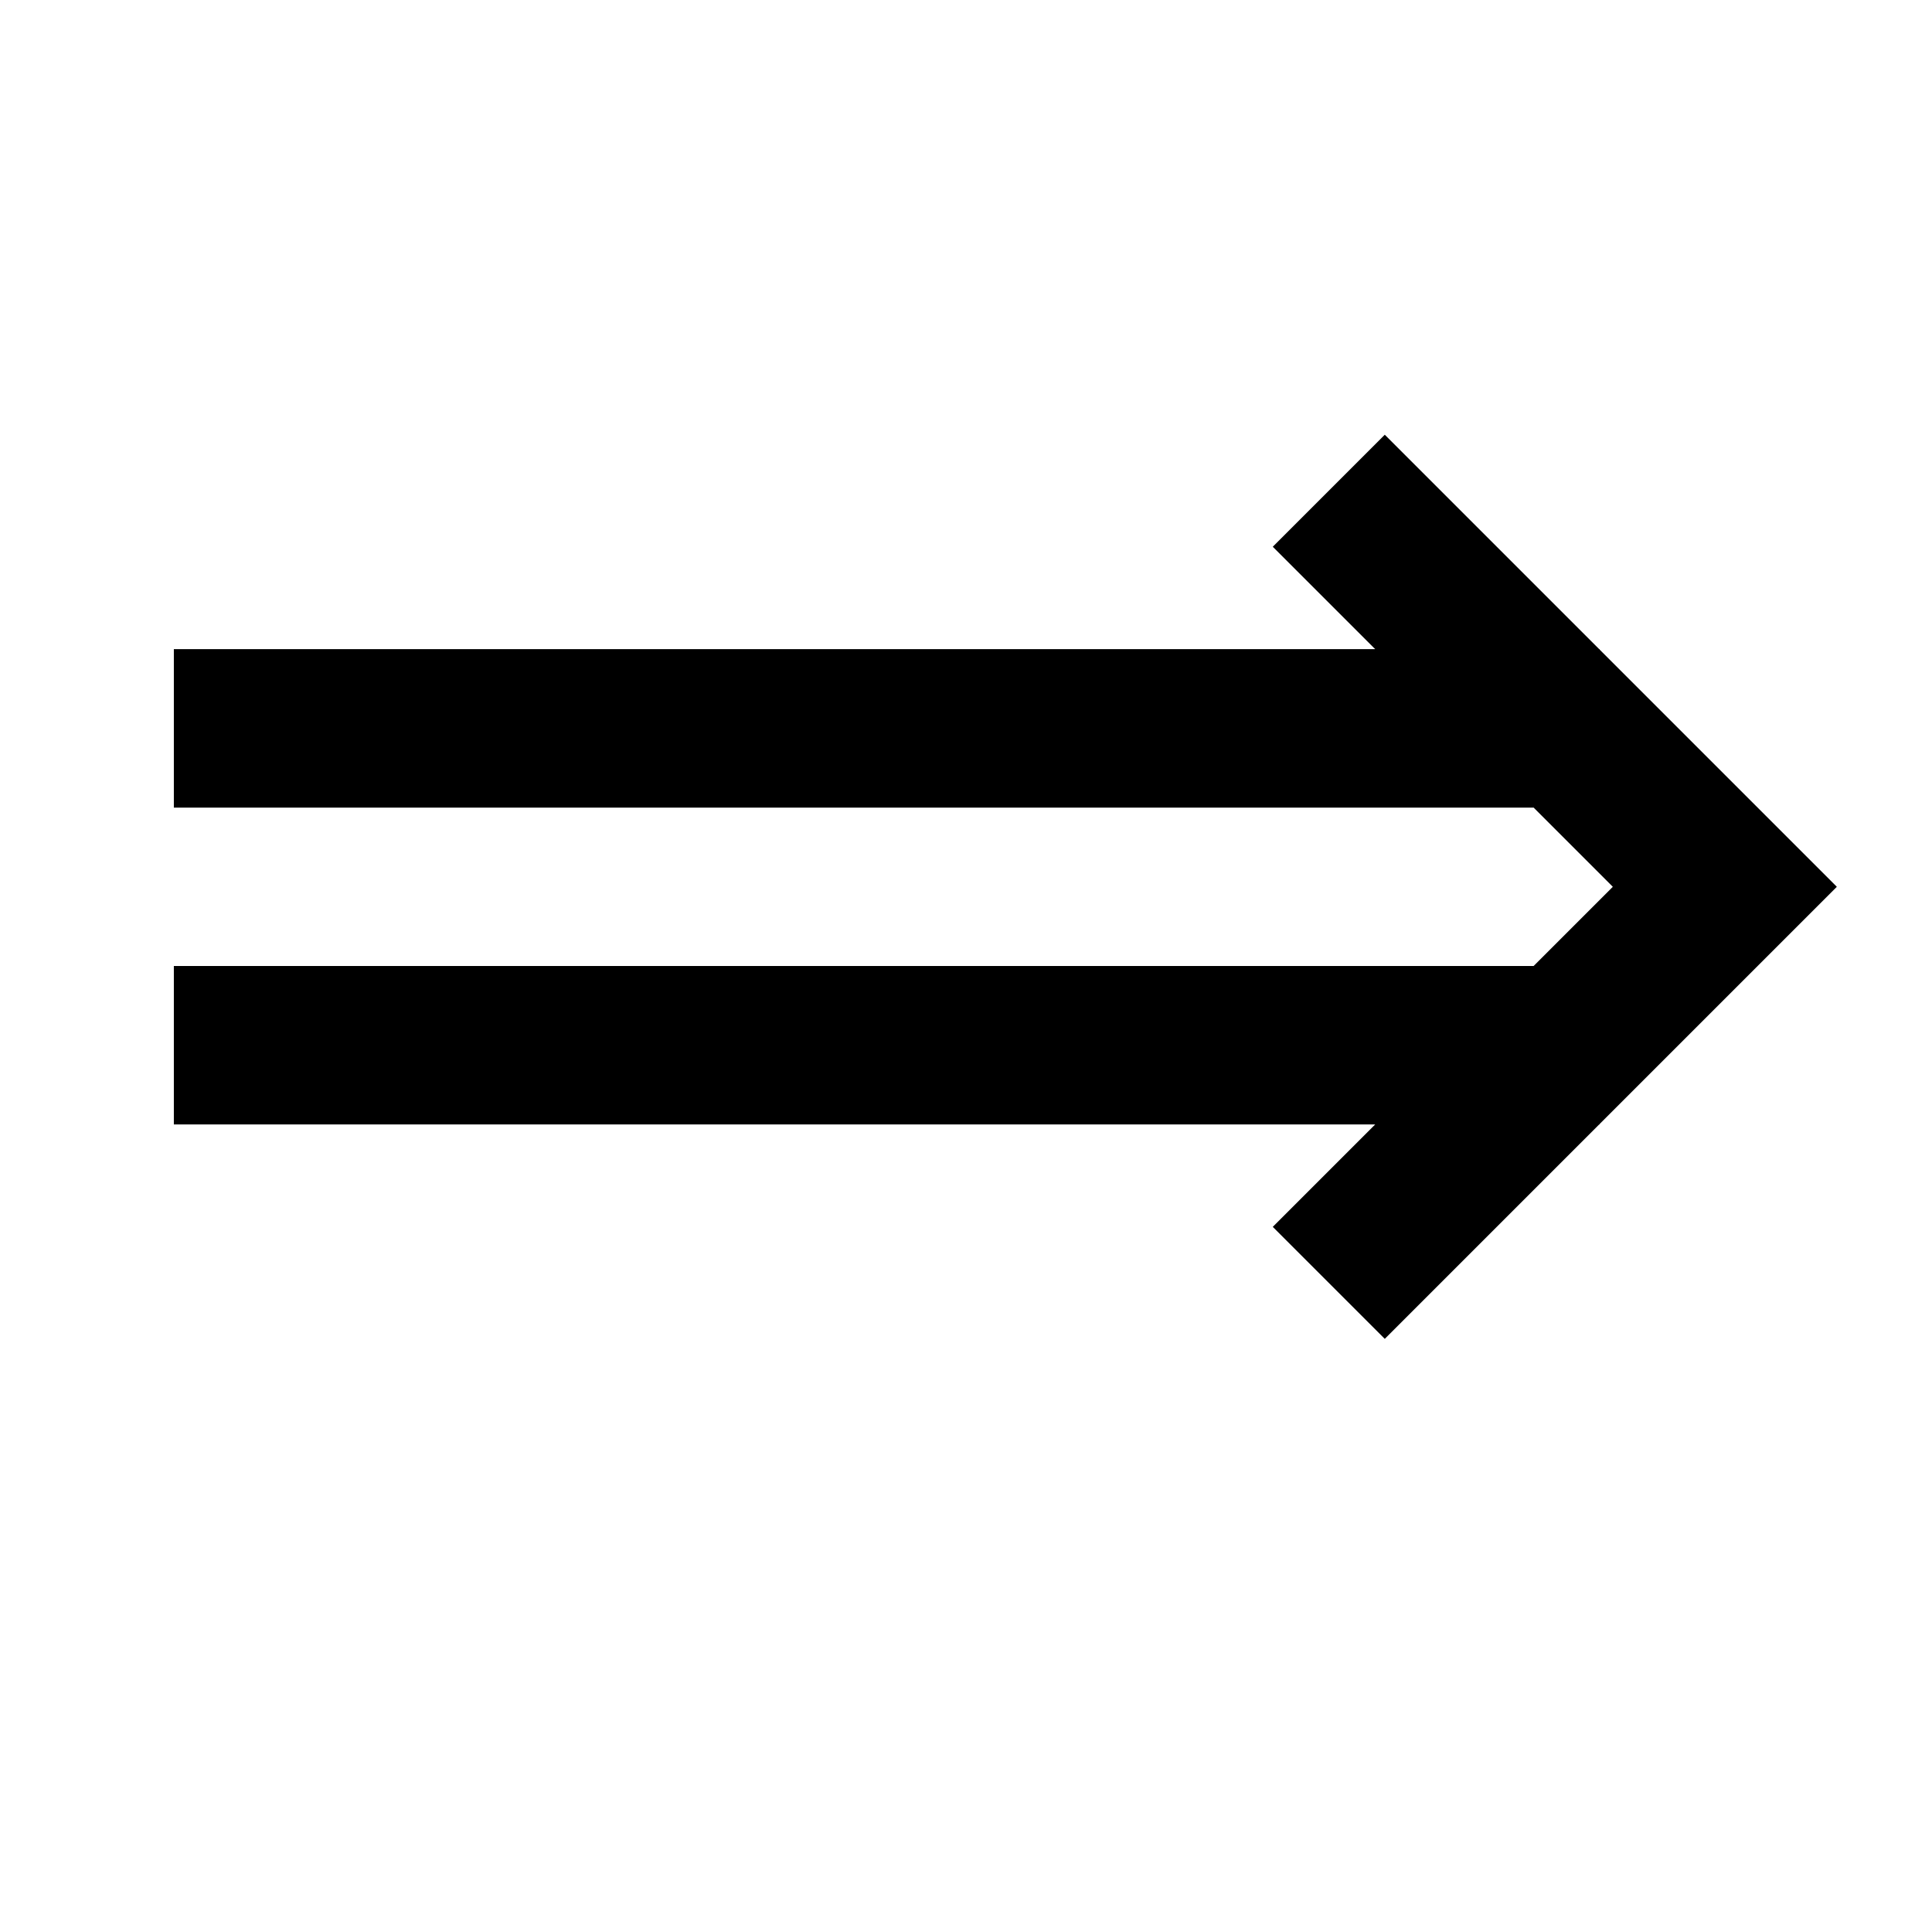 <?xml version="1.0" encoding="UTF-8"?>
<!-- Uploaded to: ICON Repo, www.iconrepo.com, Generator: ICON Repo Mixer Tools -->
<svg fill="#000000" width="800px" height="800px" version="1.1" viewBox="144 144 512 512" xmlns="http://www.w3.org/2000/svg">
 <path d="m567.93 441.86 62.852-62.852-62.852-62.848v-0.129h-0.125l-56.824-56.824-29.684 29.684 27.145 27.141h-318.37v41.984h360.35l20.992 20.992-20.992 20.992h-360.35v41.984h318.37l-27.145 27.145 29.684 29.68 56.824-56.824h0.125z" fill-rule="evenodd"/>
</svg>